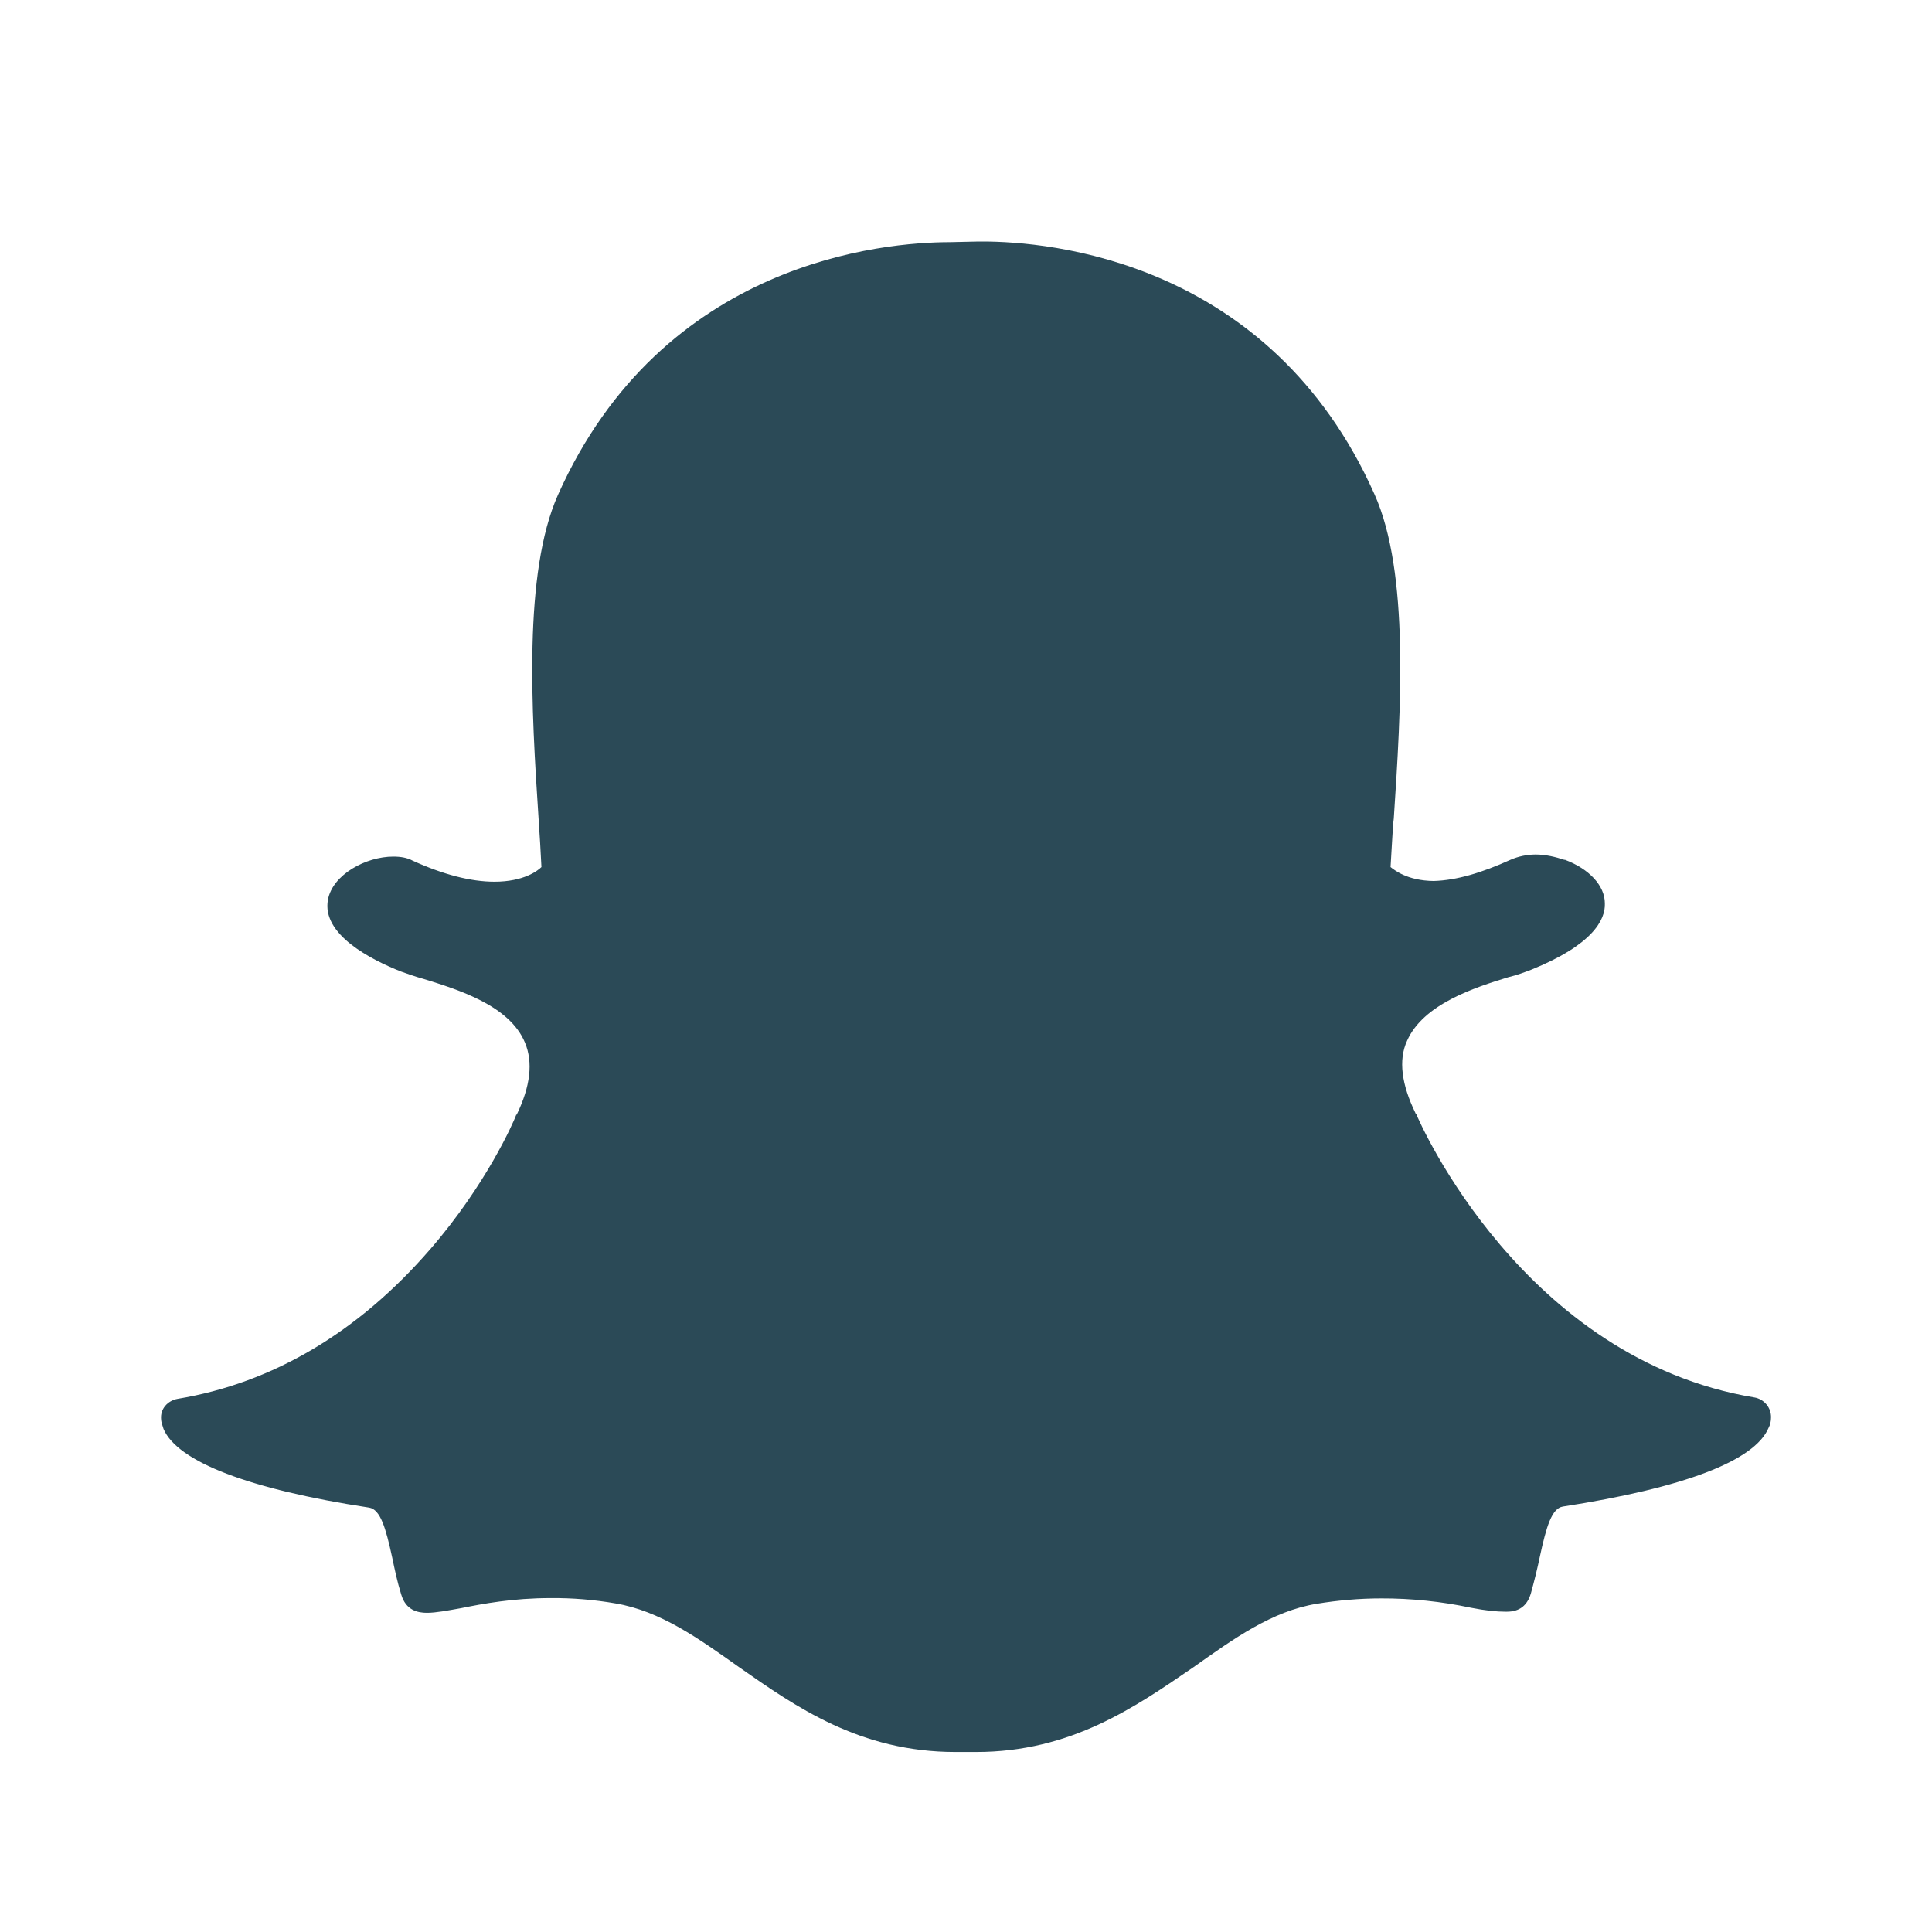 <svg width="24" height="24" viewBox="0 0 24 24" fill="none" xmlns="http://www.w3.org/2000/svg">
<g clip-path="url(#clip0_158_83)">
<path d="M11.871 21.764C10.681 21.764 9.887 21.203 9.178 20.708C8.675 20.351 8.202 20.012 7.645 19.918C7.38 19.872 7.111 19.85 6.842 19.852C6.37 19.852 5.995 19.923 5.728 19.977C5.558 20.007 5.416 20.035 5.304 20.035C5.188 20.035 5.041 20.003 4.984 19.807C4.934 19.647 4.903 19.495 4.872 19.348C4.792 18.978 4.725 18.751 4.586 18.728C3.097 18.501 2.206 18.158 2.032 17.752C2.018 17.708 2.001 17.662 2.001 17.627C1.991 17.502 2.081 17.4 2.206 17.377C3.387 17.181 4.448 16.553 5.344 15.519C6.04 14.716 6.379 13.94 6.41 13.856C6.41 13.846 6.419 13.846 6.419 13.846C6.589 13.495 6.624 13.196 6.521 12.951C6.33 12.491 5.696 12.295 5.264 12.161C5.153 12.131 5.059 12.095 4.979 12.068C4.609 11.921 3.993 11.608 4.074 11.176C4.132 10.864 4.546 10.641 4.885 10.641C4.979 10.641 5.059 10.655 5.125 10.691C5.505 10.864 5.848 10.953 6.142 10.953C6.508 10.953 6.682 10.815 6.726 10.771C6.716 10.573 6.705 10.376 6.691 10.178C6.601 8.813 6.499 7.119 6.931 6.148C8.229 3.241 10.984 3.008 11.8 3.008L12.156 3H12.206C13.021 3 15.776 3.227 17.074 6.139C17.511 7.11 17.404 8.809 17.314 10.169L17.306 10.236C17.296 10.418 17.283 10.592 17.274 10.771C17.319 10.806 17.479 10.94 17.809 10.944C18.095 10.936 18.407 10.842 18.763 10.681C18.861 10.638 18.967 10.616 19.075 10.615C19.2 10.615 19.325 10.645 19.432 10.681H19.441C19.74 10.793 19.936 11.002 19.936 11.221C19.945 11.426 19.784 11.738 19.022 12.046C18.942 12.076 18.848 12.113 18.737 12.139C18.313 12.269 17.68 12.474 17.479 12.929C17.368 13.169 17.413 13.477 17.582 13.824C17.582 13.834 17.591 13.834 17.591 13.834C17.64 13.958 18.928 16.883 21.795 17.36C21.853 17.37 21.906 17.401 21.944 17.447C21.982 17.493 22.002 17.551 22 17.61C22 17.654 21.991 17.699 21.969 17.739C21.795 18.149 20.912 18.483 19.414 18.715C19.276 18.737 19.209 18.965 19.129 19.335C19.097 19.489 19.059 19.642 19.017 19.794C18.973 19.941 18.879 20.021 18.719 20.021H18.696C18.594 20.021 18.456 20.008 18.273 19.972C17.906 19.894 17.532 19.855 17.158 19.856C16.895 19.856 16.623 19.879 16.356 19.923C15.803 20.013 15.326 20.356 14.822 20.713C14.105 21.203 13.307 21.764 12.125 21.764H11.871Z" fill="#2B4A57"/>
</g>
<defs>
<clipPath id="clip0_158_83">
<rect width="24" height="24" fill="white"/>
</clipPath>
</defs>
</svg>
